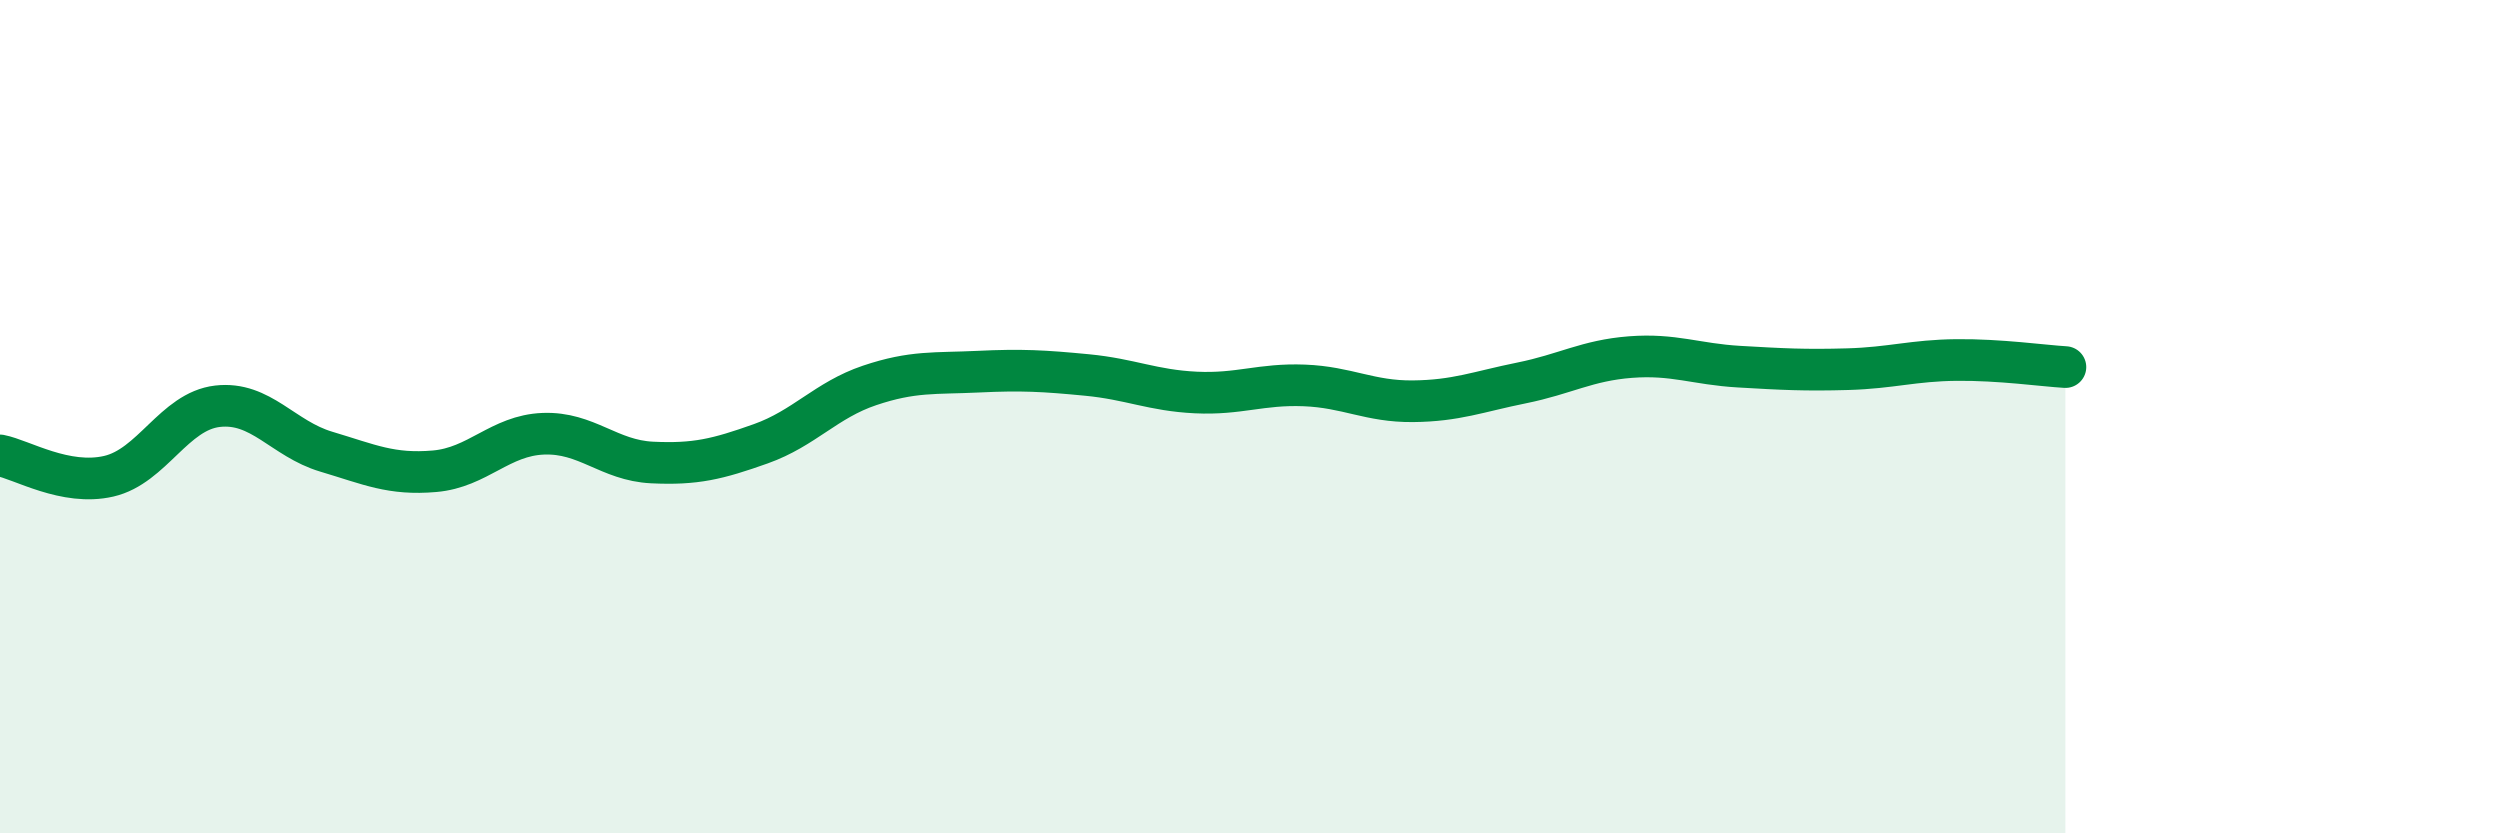 
    <svg width="60" height="20" viewBox="0 0 60 20" xmlns="http://www.w3.org/2000/svg">
      <path
        d="M 0,10.93 C 0.52,11.03 1.57,11.67 2.61,11.43 C 3.65,11.19 4.18,9.87 5.22,9.75 C 6.26,9.63 6.79,10.53 7.83,10.84 C 8.87,11.15 9.39,11.4 10.43,11.31 C 11.47,11.22 12,10.45 13.04,10.41 C 14.08,10.37 14.61,11.05 15.65,11.1 C 16.69,11.15 17.22,11.02 18.26,10.65 C 19.3,10.28 19.83,9.6 20.87,9.25 C 21.91,8.9 22.44,8.97 23.48,8.92 C 24.52,8.87 25.05,8.9 26.09,9 C 27.13,9.1 27.66,9.37 28.7,9.42 C 29.74,9.47 30.26,9.21 31.3,9.25 C 32.34,9.29 32.87,9.64 33.91,9.63 C 34.95,9.62 35.48,9.4 36.52,9.19 C 37.56,8.98 38.09,8.65 39.13,8.57 C 40.17,8.49 40.7,8.74 41.74,8.8 C 42.78,8.86 43.31,8.89 44.35,8.86 C 45.39,8.83 45.92,8.65 46.96,8.64 C 48,8.63 49.05,8.78 49.57,8.81L49.57 20L0 20Z"
        fill="#008740"
        opacity="0.1"
        stroke-linecap="round"
        stroke-linejoin="round"
      />
      <path
        d="M 0,10.93 C 0.52,11.03 1.57,11.67 2.61,11.43 C 3.65,11.19 4.18,9.87 5.22,9.75 C 6.26,9.63 6.79,10.53 7.83,10.84 C 8.87,11.15 9.39,11.4 10.43,11.31 C 11.47,11.22 12,10.45 13.04,10.41 C 14.08,10.37 14.61,11.05 15.65,11.1 C 16.69,11.15 17.22,11.02 18.26,10.65 C 19.3,10.28 19.83,9.6 20.87,9.25 C 21.91,8.9 22.44,8.97 23.48,8.92 C 24.52,8.87 25.05,8.9 26.09,9 C 27.13,9.1 27.66,9.37 28.7,9.42 C 29.74,9.47 30.26,9.21 31.3,9.25 C 32.34,9.29 32.87,9.64 33.91,9.63 C 34.95,9.62 35.48,9.4 36.52,9.19 C 37.56,8.98 38.09,8.65 39.13,8.57 C 40.17,8.49 40.7,8.74 41.74,8.8 C 42.78,8.86 43.31,8.89 44.35,8.86 C 45.39,8.83 45.92,8.65 46.96,8.64 C 48,8.63 49.05,8.78 49.57,8.81"
        stroke="#008740"
        stroke-width="1"
        fill="none"
        stroke-linecap="round"
        stroke-linejoin="round"
      />
    </svg>
  